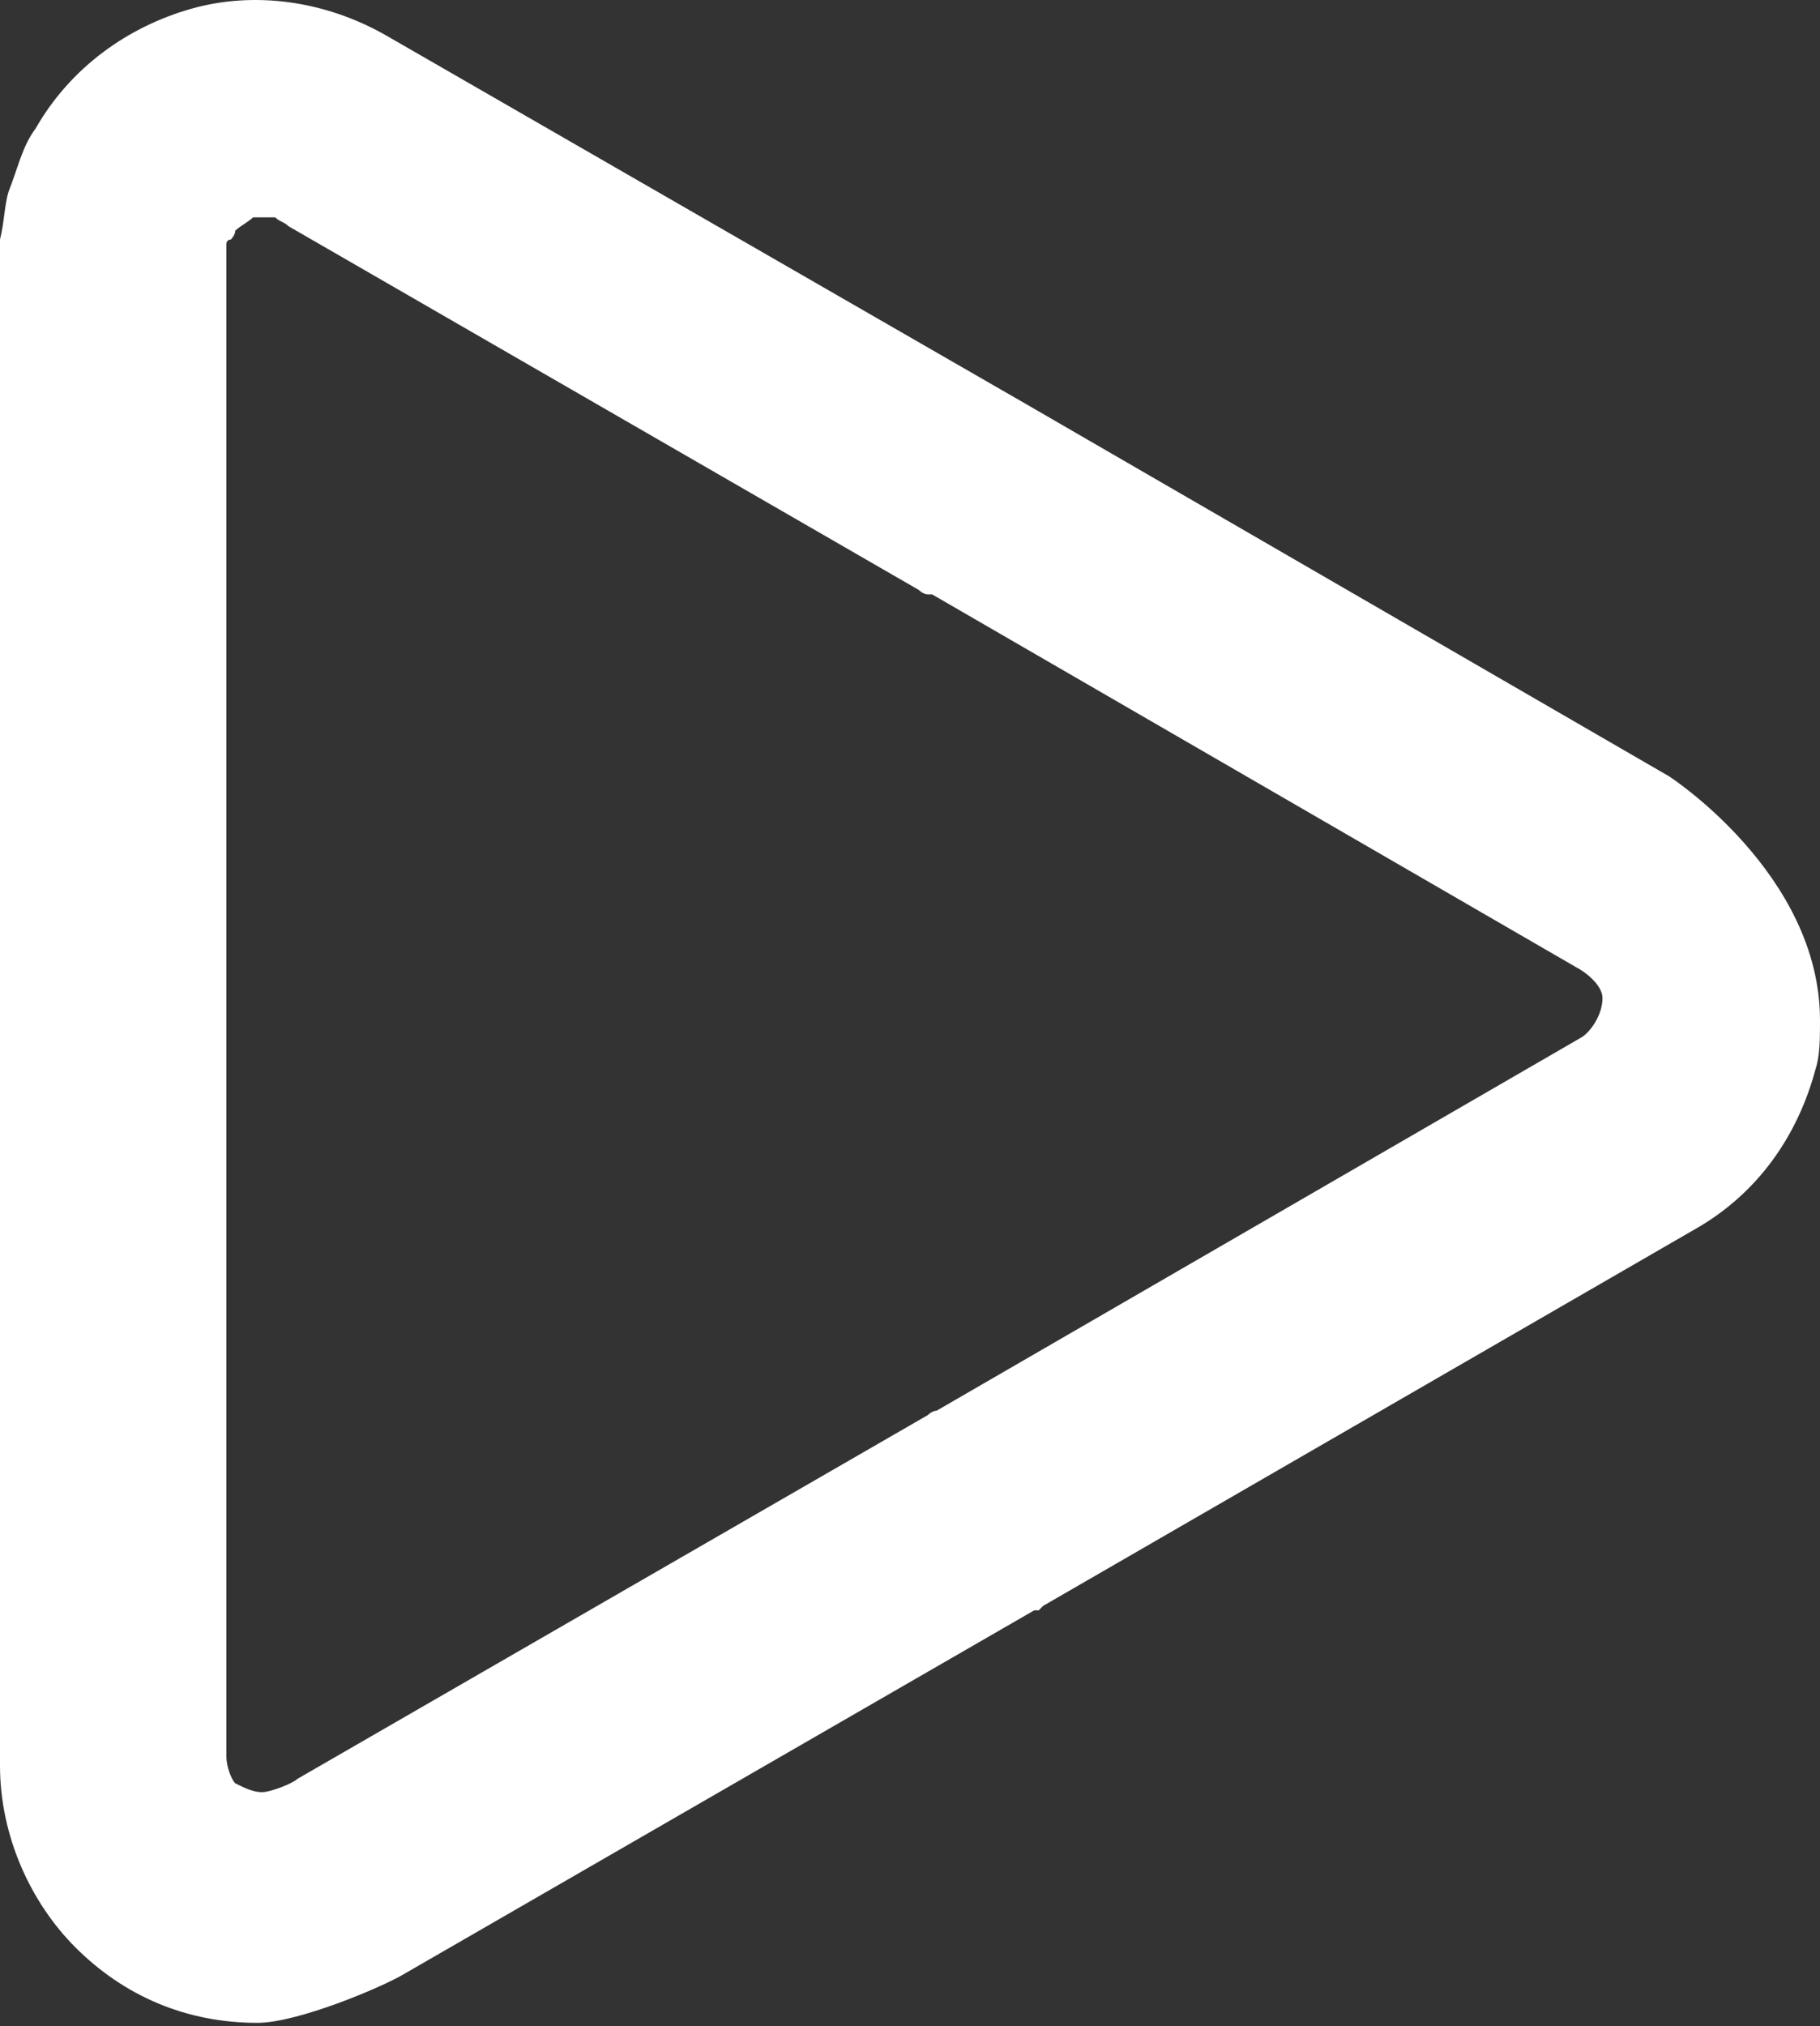 <?xml version="1.0" encoding="UTF-8"?> <svg xmlns="http://www.w3.org/2000/svg" width="124" height="138" viewBox="0 0 124 138" fill="none"><rect x="0" y="0" width="124" height="138" fill="#333333" stroke="none"/> <path d="M113.717 52.873L69.863 27.494L26.312 2.417C22.078 -3.42163e-06 17.239 -0.604 13.005 0.604C8.771 1.813 4.839 4.532 2.42 8.762C1.512 9.97 1.21 11.481 0.605 12.992C0.302 13.898 0.302 15.107 0 16.315V120.249C0 125.083 2.117 129.615 5.141 132.637C8.468 135.96 12.702 137.773 17.541 137.773C20.263 137.773 26.01 135.356 27.522 134.45L70.468 109.675H70.771L71.073 109.372L115.531 83.691C119.766 81.274 122.488 77.346 123.697 72.814C124 71.908 124 70.699 124 69.491C124 59.52 113.717 52.873 113.717 52.873ZM107.668 70.699L63.815 96.079C63.512 96.079 63.21 96.381 63.21 96.381L20.263 121.156C19.961 121.458 18.449 122.062 17.844 122.062C17.239 122.062 16.634 121.76 16.029 121.458C15.727 121.156 15.424 120.249 15.424 119.645V16.617C15.424 16.617 15.424 16.315 15.727 16.315C15.727 16.315 16.029 16.013 16.029 15.711C16.332 15.409 16.937 15.107 17.239 14.805H18.751C19.054 15.107 19.356 15.107 19.659 15.409L62.605 40.184C62.907 40.486 63.21 40.486 63.21 40.486H63.512L107.366 65.865C107.971 66.167 109.18 67.074 109.18 67.98C109.18 69.189 108.273 70.397 107.668 70.699Z" fill="white"></path> </svg> 